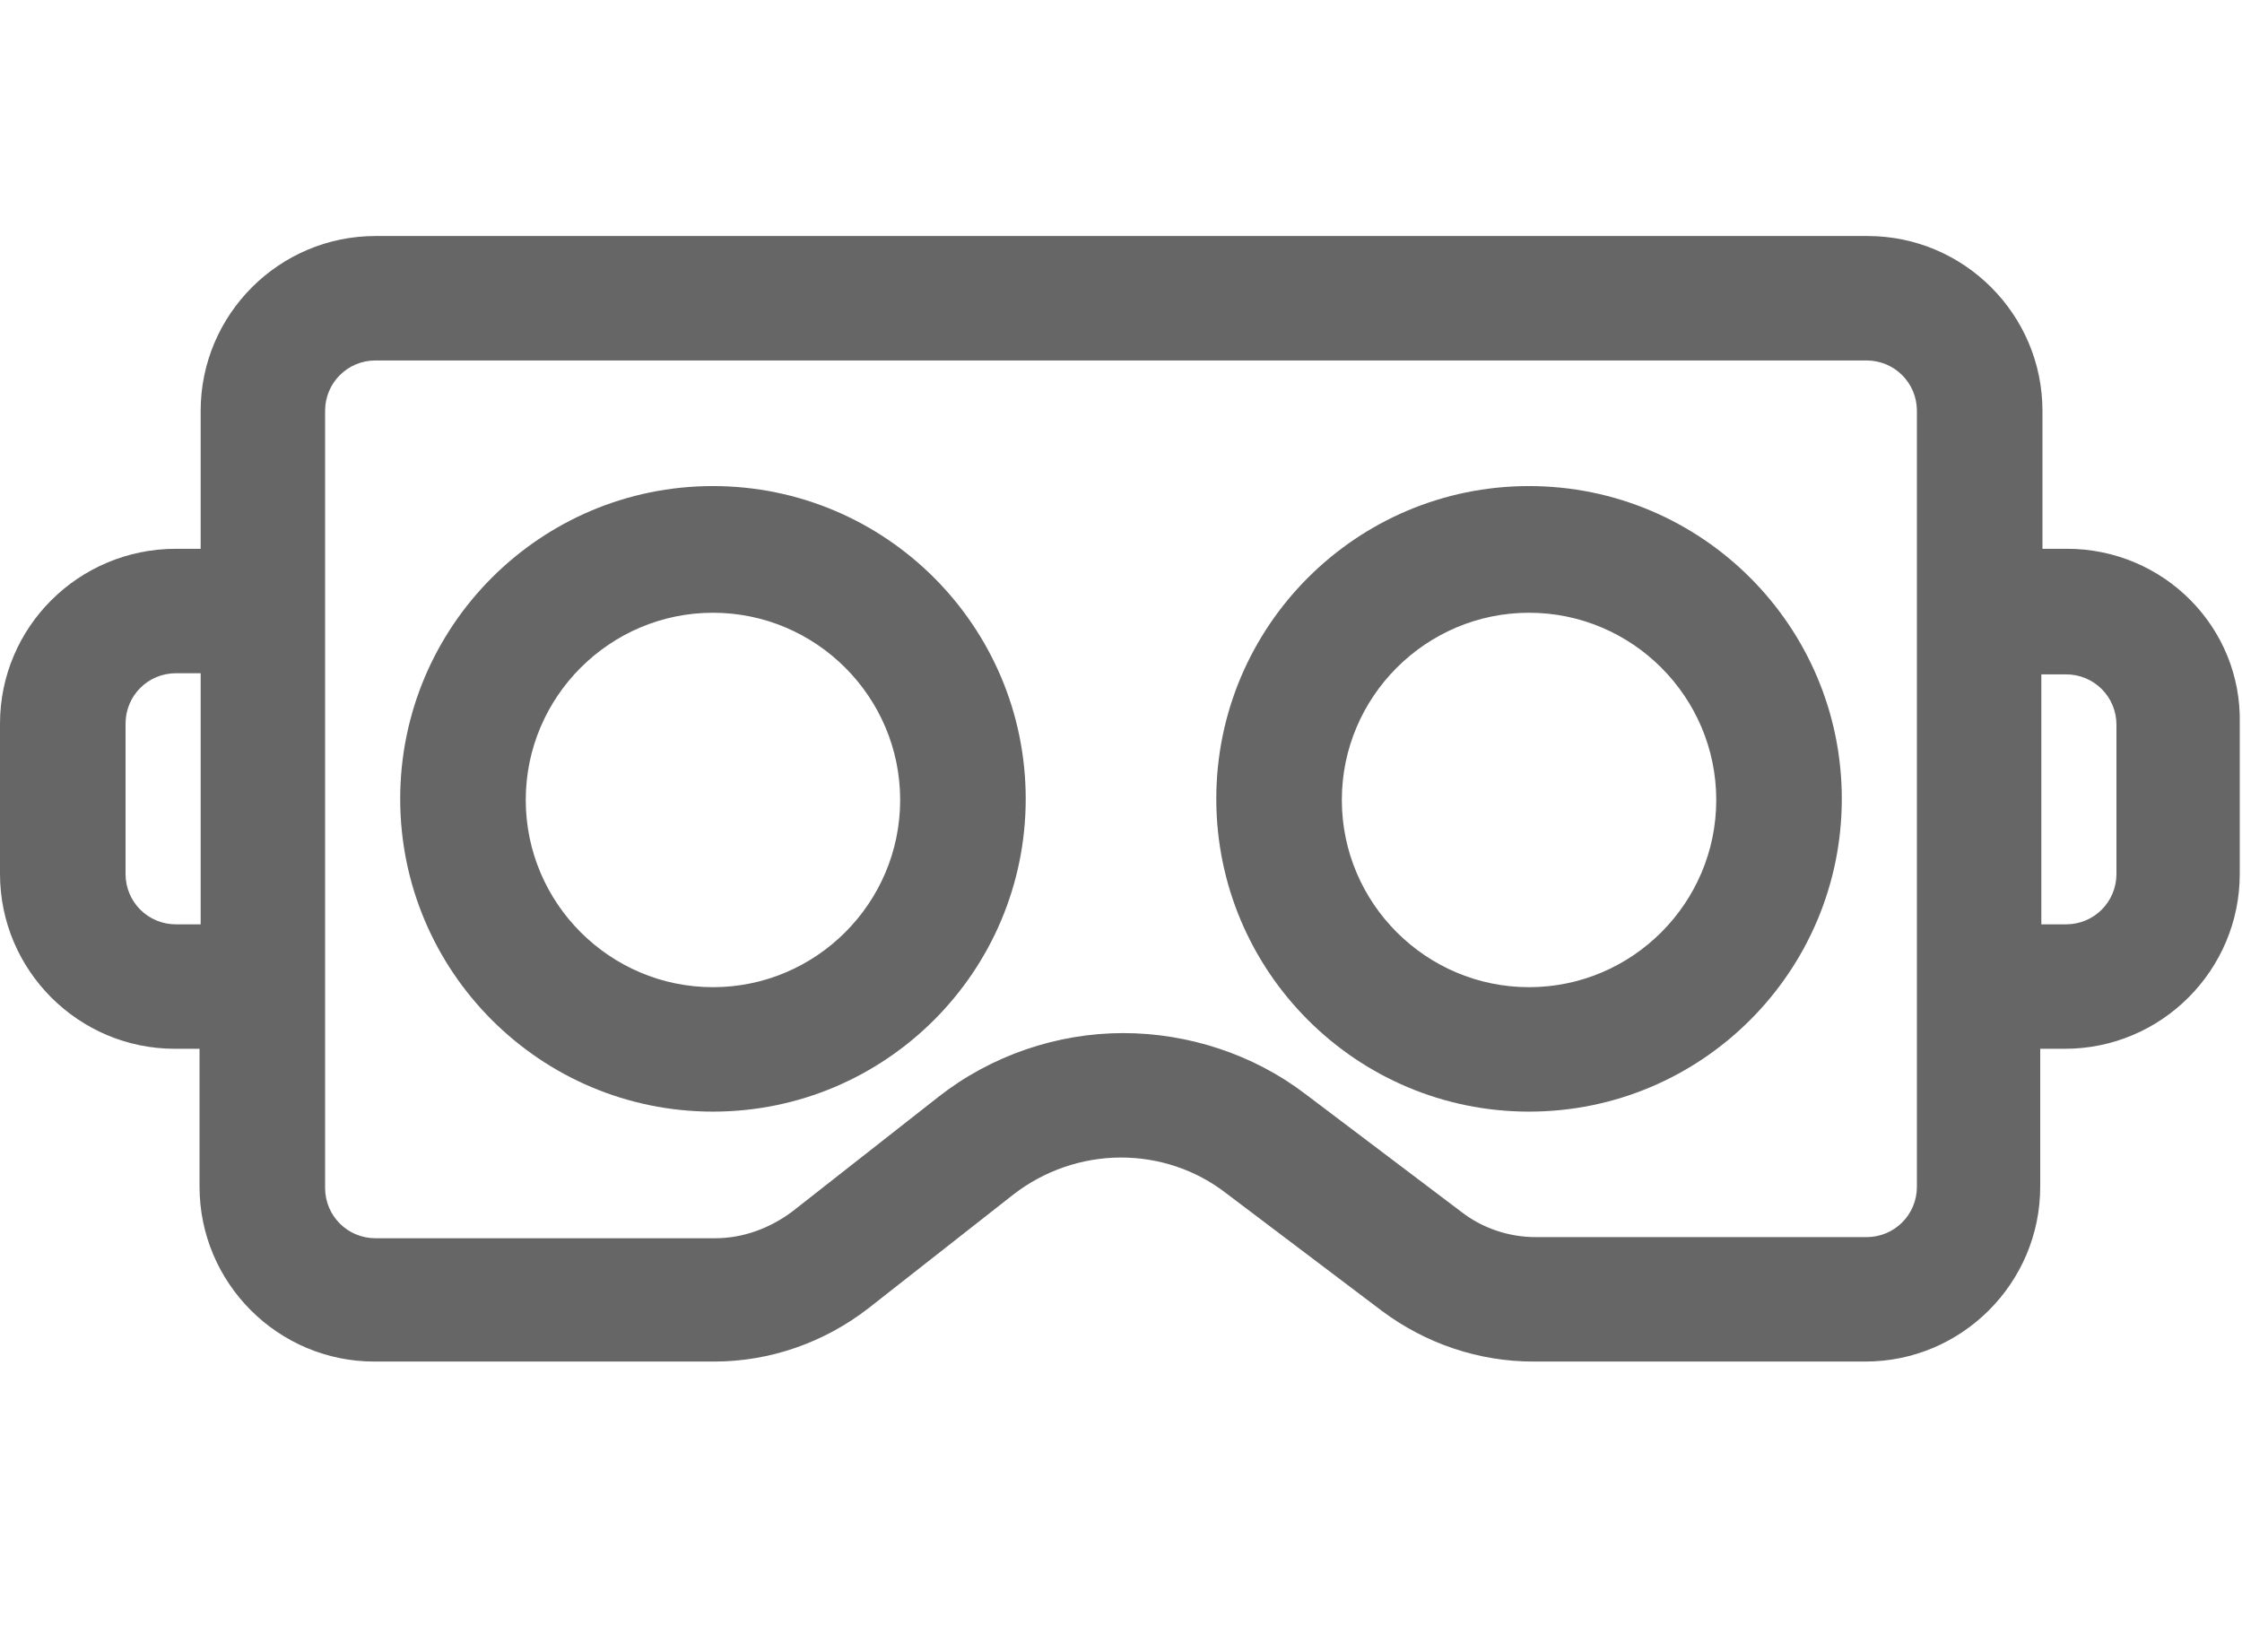 <svg width="38" height="28" viewBox="0 0 38 28" fill="none" xmlns="http://www.w3.org/2000/svg">
<g id="Frame">
<g id="Group 1321316161">
<path id="Vector" fill-rule="evenodd" clip-rule="evenodd" d="M35.036 9.301H34.618V6.964C34.618 5.33 33.288 4 31.654 4H31.578H29.184H8.816H6.441H6.365C4.731 4 3.401 5.33 3.401 6.964V9.301H2.983C1.33 9.301 0 10.631 0 12.265V14.811C0 16.445 1.33 17.775 2.964 17.775H3.382V20.112C3.382 21.746 4.712 23.076 6.346 23.076H12.103C13.053 23.076 13.965 22.753 14.706 22.183L17.176 20.245C17.689 19.846 18.335 19.618 19 19.618C19.646 19.618 20.273 19.827 20.786 20.226L23.427 22.221C24.168 22.772 25.061 23.076 25.992 23.076H31.616C33.25 23.076 34.58 21.746 34.58 20.112V17.775H34.998C36.632 17.775 37.962 16.445 37.962 14.811V12.265C38 10.631 36.67 9.301 35.036 9.301ZM2.983 15.666H3.401V11.41H2.983C2.508 11.41 2.128 11.79 2.128 12.265V14.811C2.128 15.286 2.508 15.666 2.983 15.666ZM31.635 20.967C32.11 20.967 32.49 20.587 32.49 20.112V6.964C32.49 6.489 32.11 6.109 31.635 6.109H6.365C5.89 6.109 5.51 6.489 5.51 6.964V20.131C5.51 20.606 5.89 20.986 6.365 20.986H12.122C12.597 20.986 13.053 20.815 13.433 20.53L15.903 18.592C16.796 17.889 17.917 17.509 19.038 17.509C20.14 17.509 21.242 17.87 22.116 18.535L24.757 20.53C25.118 20.815 25.574 20.967 26.03 20.967H31.635ZM35.017 15.666C35.492 15.666 35.872 15.286 35.872 14.811V12.284C35.872 11.809 35.492 11.429 35.017 11.429H34.599V15.666H35.017Z" fill="#666666"/>
<path id="Vector_2" d="M12.084 8.238C9.158 8.238 6.783 10.613 6.783 13.539C6.783 16.465 9.158 18.84 12.084 18.84C15.01 18.84 17.385 16.465 17.385 13.539C17.385 10.613 15.01 8.238 12.084 8.238ZM12.084 16.731C10.336 16.731 8.911 15.306 8.911 13.558C8.911 11.81 10.336 10.385 12.084 10.385C13.832 10.385 15.257 11.81 15.257 13.558C15.257 15.306 13.832 16.731 12.084 16.731ZM25.916 8.238C22.99 8.238 20.615 10.613 20.615 13.539C20.615 16.465 22.99 18.84 25.916 18.84C28.842 18.84 31.217 16.465 31.217 13.539C31.217 10.613 28.842 8.238 25.916 8.238ZM25.916 16.731C24.168 16.731 22.743 15.306 22.743 13.558C22.743 11.81 24.168 10.385 25.916 10.385C27.664 10.385 29.089 11.81 29.089 13.558C29.089 15.306 27.664 16.731 25.916 16.731Z" fill="#666666"/>
</g>
</g>
</svg>
